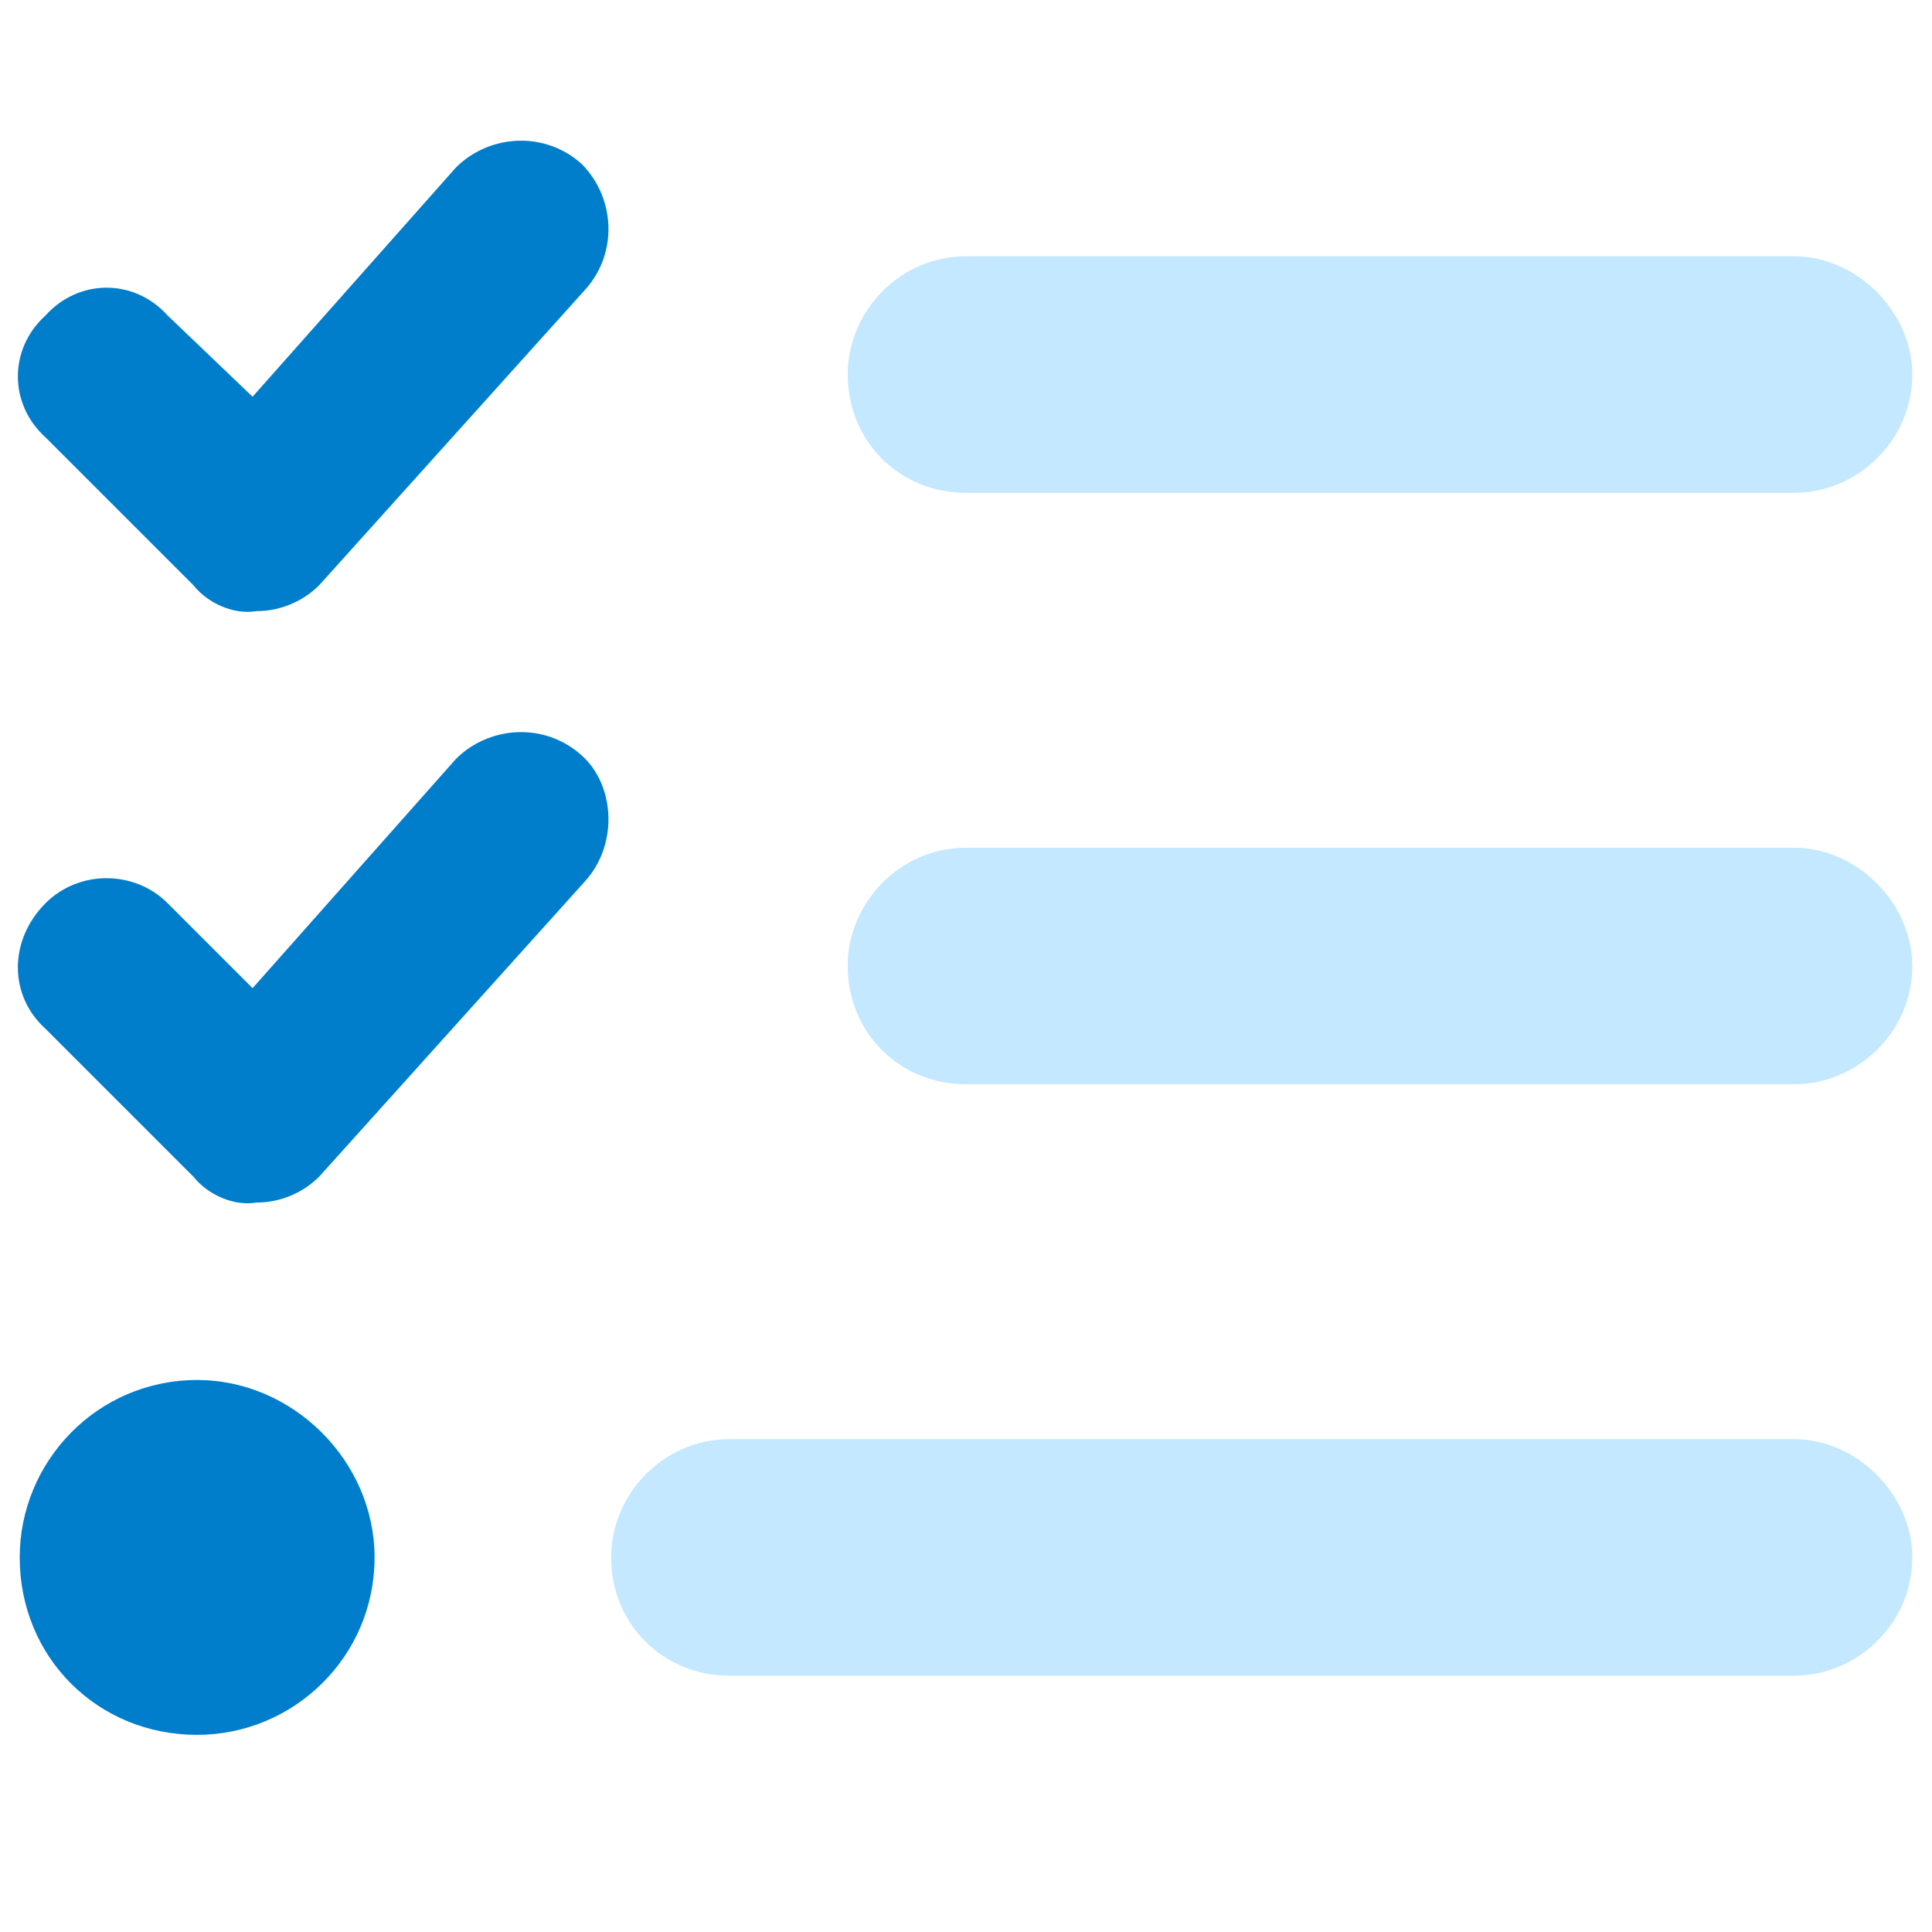 <svg width="49" height="49" viewBox="0 0 49 49" fill="none" xmlns="http://www.w3.org/2000/svg">
<path d="M18.5 36.5H45.5C47.094 36.5 48.5 37.906 48.5 39.5C48.5 41.188 47.094 42.5 45.5 42.5H18.5C16.812 42.5 15.5 41.188 15.5 39.5C15.5 37.906 16.812 36.5 18.5 36.5ZM24.5 21.5H45.5C47.094 21.5 48.5 22.906 48.5 24.5C48.5 26.188 47.094 27.5 45.5 27.5H24.5C22.812 27.5 21.5 26.188 21.5 24.5C21.5 22.906 22.812 21.5 24.5 21.5ZM24.5 12.5C22.812 12.5 21.5 11.188 21.5 9.5C21.5 7.906 22.812 6.5 24.5 6.5H45.5C47.094 6.5 48.5 7.906 48.5 9.5C48.5 11.188 47.094 12.5 45.5 12.5H24.5Z" fill="#C4E8FF"/>
<path d="M8.094 14.844C7.719 15.219 7.156 15.5 6.5 15.5C5.938 15.594 5.281 15.312 4.906 14.844L1.156 11.094C0.219 10.25 0.219 8.844 1.156 8C2 7.062 3.406 7.062 4.25 8L6.406 10.062L11.562 4.25C12.406 3.406 13.812 3.312 14.75 4.156C15.594 5 15.688 6.406 14.844 7.344L8.094 14.844ZM8.094 29.844C7.719 30.219 7.156 30.5 6.5 30.5C5.938 30.594 5.281 30.312 4.906 29.844L1.156 26.094C0.219 25.25 0.219 23.844 1.156 22.906C2 22.062 3.406 22.062 4.25 22.906L6.406 25.062L11.562 19.25C12.406 18.406 13.812 18.312 14.75 19.156C15.594 19.906 15.688 21.406 14.844 22.344L8.094 29.844ZM0.5 39.5C0.5 37.062 2.469 35 5 35C7.438 35 9.5 37.062 9.5 39.5C9.5 42.031 7.438 44 5 44C2.469 44 0.5 42.031 0.5 39.5Z" fill="#007ECC"/>
</svg>

